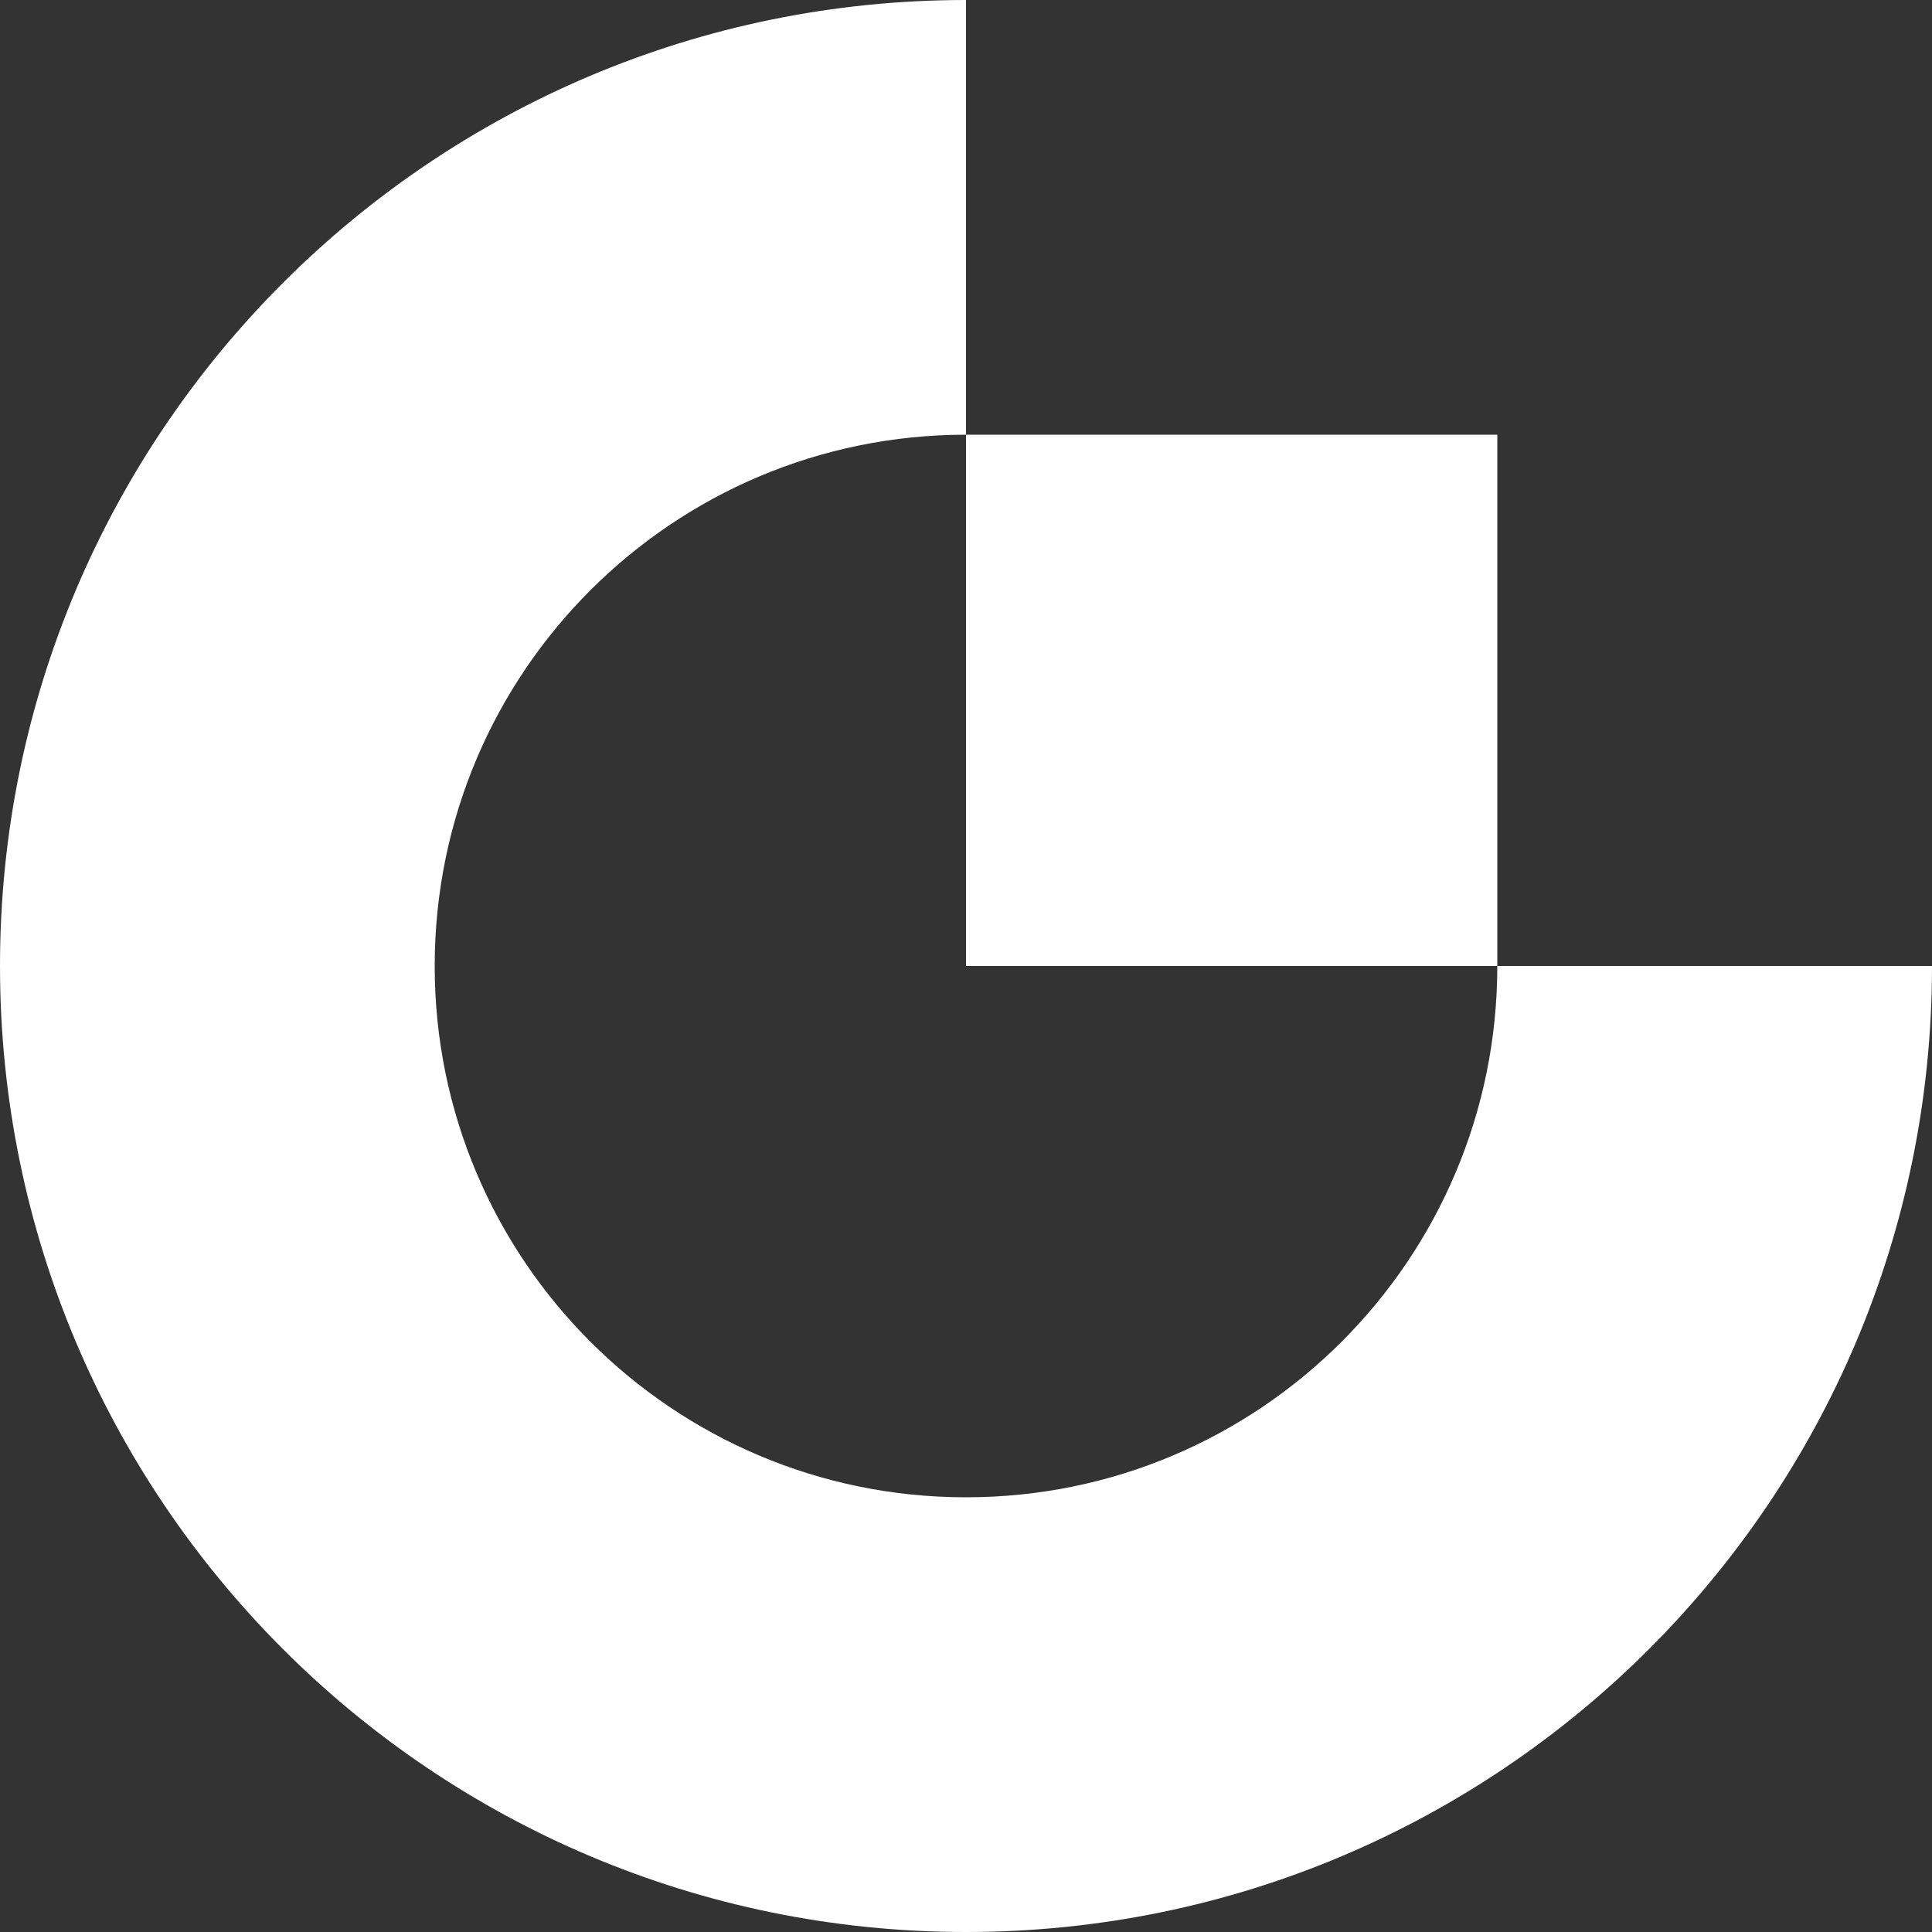 <svg width="72" height="72" viewBox="0 0 72 72" fill="none" xmlns="http://www.w3.org/2000/svg">
<rect x="0" y="0" width="72" height="72" fill="#333333" stroke="none"/>
<path fill-rule="evenodd" clip-rule="evenodd" d="M36 55.8C25.065 55.8 16.2 46.935 16.2 36C16.2 25.065 25.065 16.2 36 16.2V0C16.116 0 0 16.116 0 36C0 55.881 16.116 72 36 72C55.881 72 72 55.883 72 36H55.8C55.8 46.935 46.935 55.8 36 55.8Z" fill="white"/>
<path fill-rule="evenodd" clip-rule="evenodd" d="M36 36H55.8V16.2H36V36Z" fill="white"/>
</svg>
